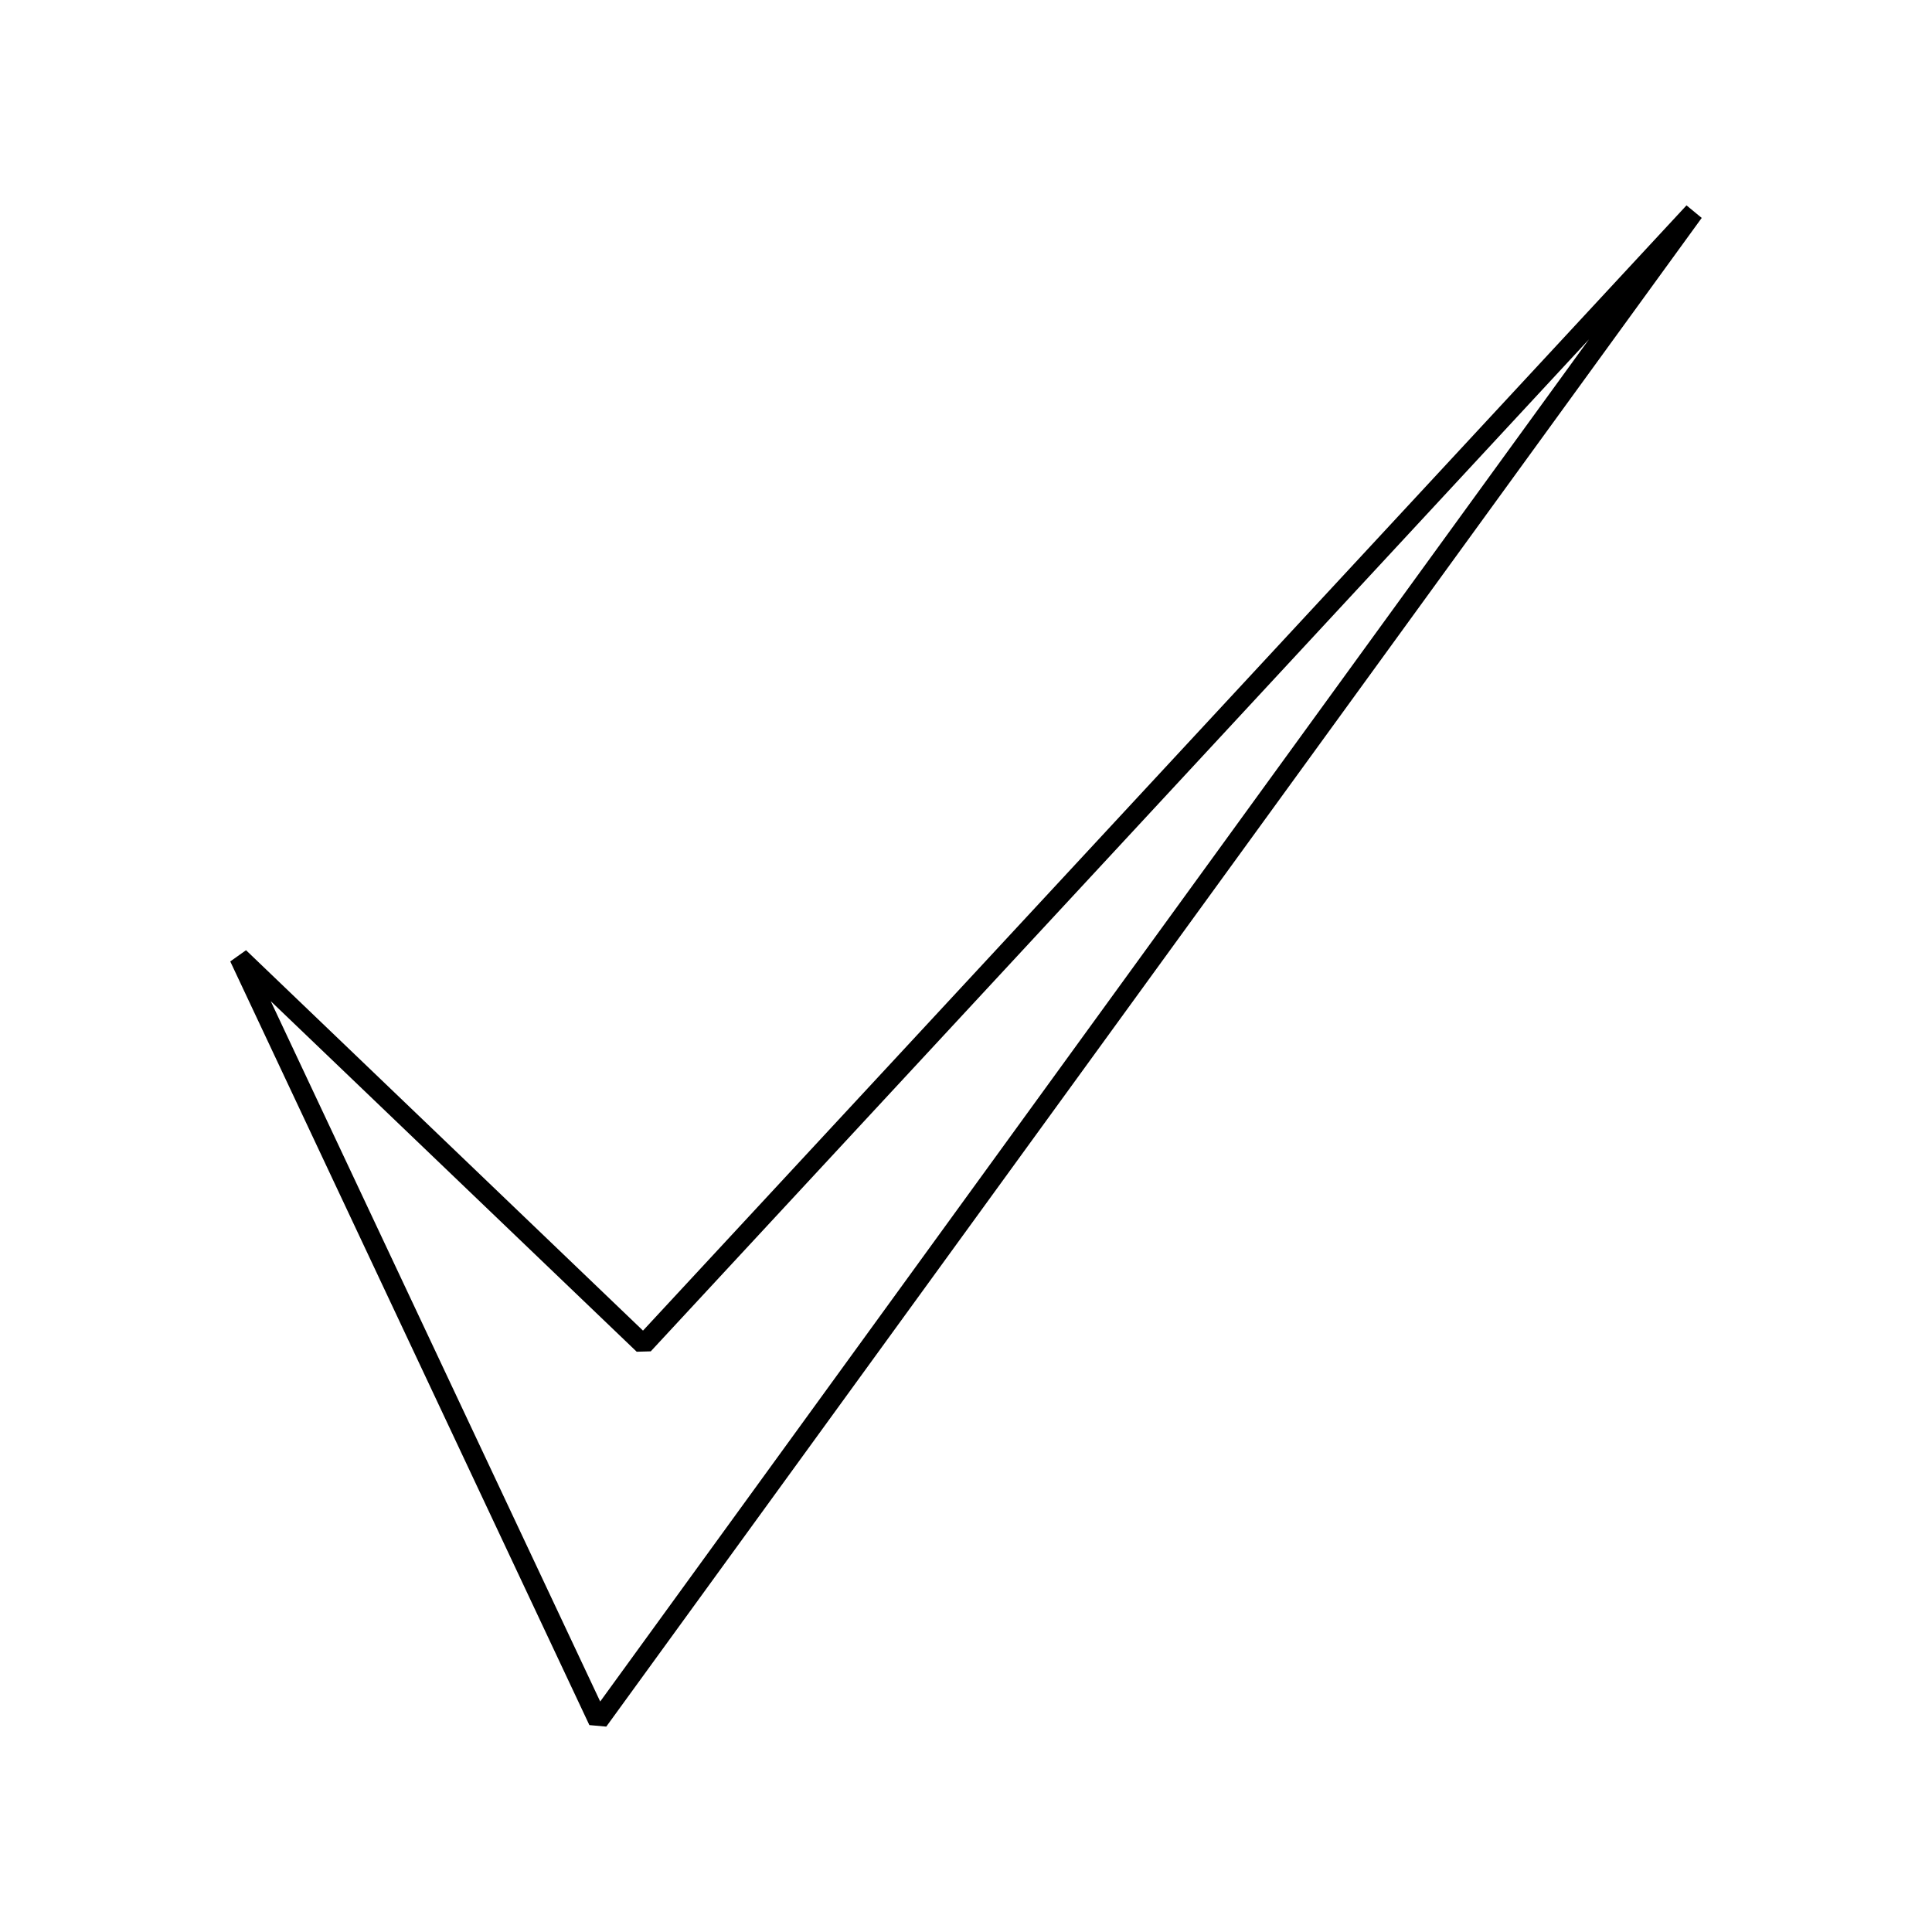 <?xml version="1.0" encoding="UTF-8"?>
<!-- Uploaded to: SVG Repo, www.svgrepo.com, Generator: SVG Repo Mixer Tools -->
<svg fill="#000000" width="800px" height="800px" version="1.1" viewBox="144 144 512 512" xmlns="http://www.w3.org/2000/svg">
 <path d="m215.75 409.32 87.309 185.6 262.03-360.98-248.63 268.18-3.727 0.102zm84.438 191.85-95.168-202.38 4.18-2.973 105.2 100.81 276.54-298.2 4.031 3.324-290.3 399.82-4.484-0.402z"/>
</svg>